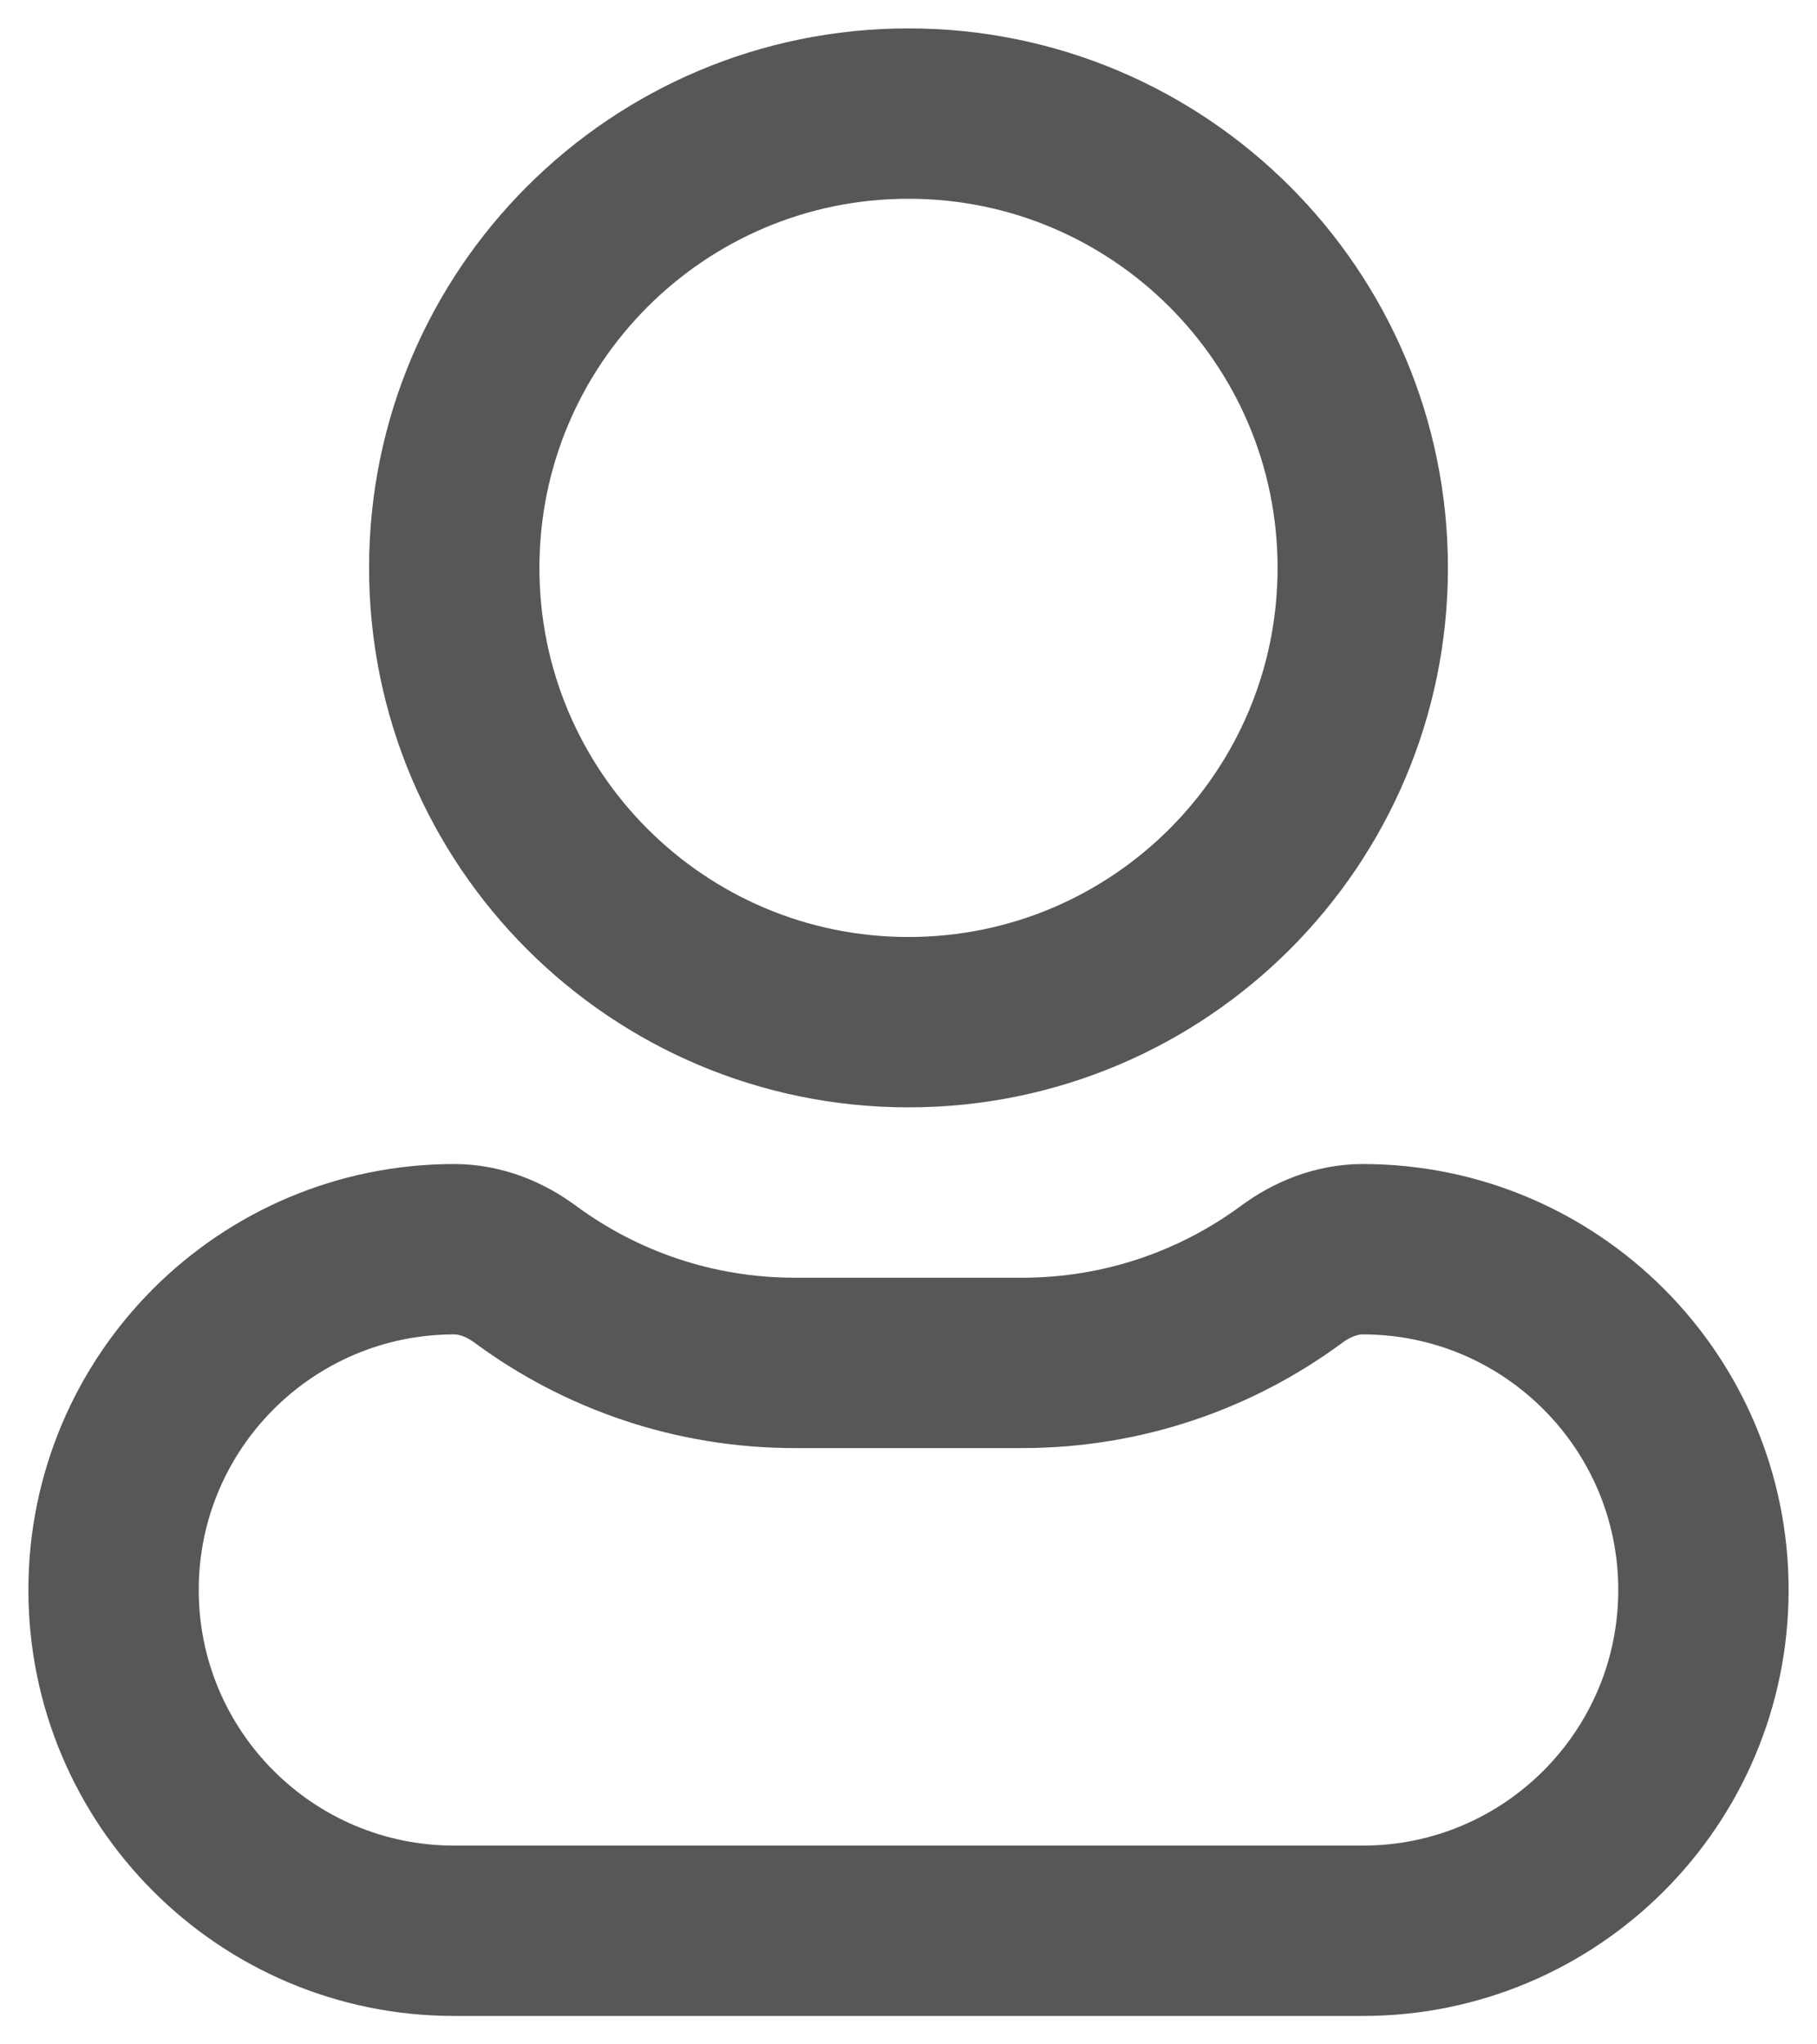 <svg width="16" height="18" viewBox="0 0 16 18" fill="none" xmlns="http://www.w3.org/2000/svg">
<path d="M4 5C4 2.791 5.791 1 8 1C10.209 1 12 2.791 12 5C12 7.209 10.209 9 8 9C5.791 9 4 7.209 4 5Z" stroke="#575756" stroke-width="1.5" stroke-linecap="round" stroke-linejoin="round"/>
<path d="M4.629 11.222C4.446 11.086 4.228 10.999 4 10.999C2.343 10.999 1 12.343 1 13.999C1 15.656 2.343 17 4 17H12C13.657 17 15 15.656 15 13.999C15 12.343 13.657 10.999 12 10.999C11.772 10.999 11.554 11.086 11.371 11.222C10.707 11.711 9.887 12 9 12H7C6.113 12 5.293 11.711 4.629 11.222Z" stroke="#575756" stroke-width="1.5" stroke-linecap="round" stroke-linejoin="round"/>
</svg>
